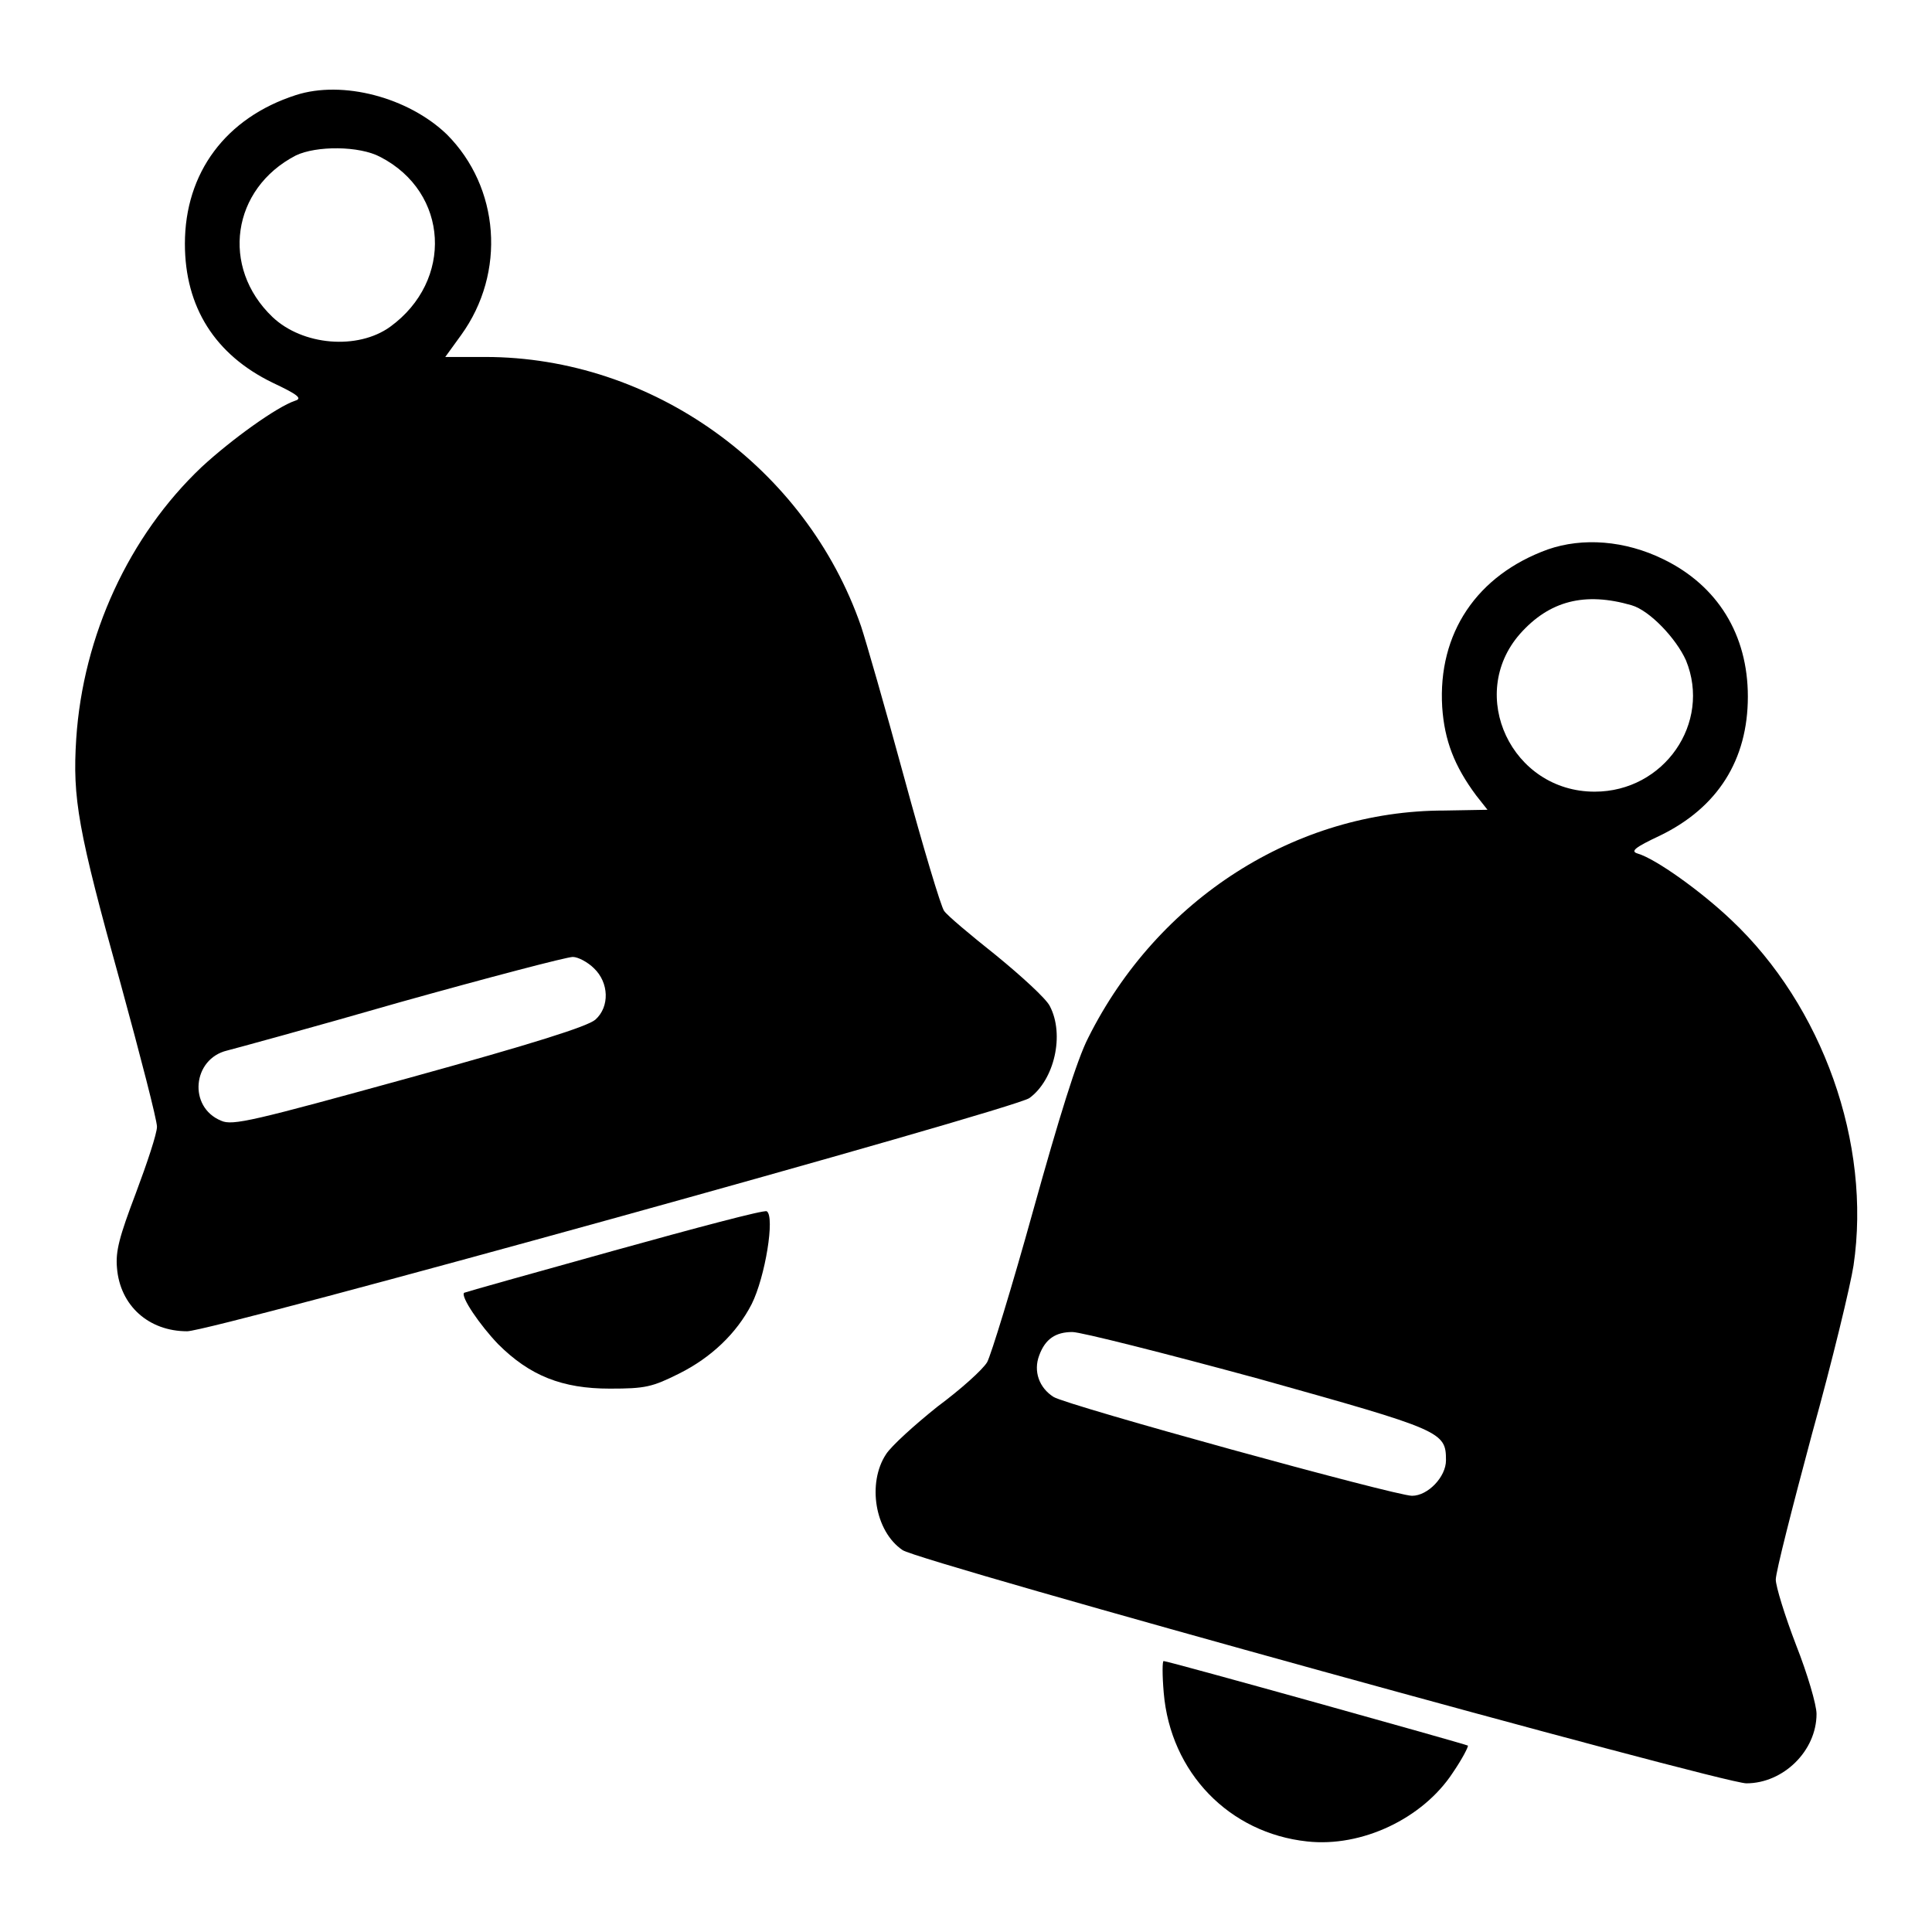 <?xml version="1.0" encoding="utf-8"?>
<!-- Svg Vector Icons : http://www.onlinewebfonts.com/icon -->
<!DOCTYPE svg PUBLIC "-//W3C//DTD SVG 1.1//EN" "http://www.w3.org/Graphics/SVG/1.1/DTD/svg11.dtd">
<svg version="1.1" xmlns="http://www.w3.org/2000/svg" xmlns:xlink="http://www.w3.org/1999/xlink" x="0px" y="0px" viewBox="0 0 256 256" enable-background="new 0 0 256 256" xml:space="preserve">
<g><g><g><path fill="#000000" d="M39.2,12.6c-9.3,3-14.7,10.3-14.7,19.7c0,8.4,4,14.7,11.6,18.4c3.4,1.6,4,2.1,3,2.4c-2.4,0.8-8.4,5.1-12.4,8.8C17.1,71,11,84.2,10.1,97.9c-0.5,7.9,0.2,12,5.9,32.5c2.6,9.5,4.8,18,4.8,18.9c0,0.9-1.3,4.8-2.8,8.8c-2.2,5.8-2.7,7.7-2.5,9.9c0.4,5,4.2,8.4,9.3,8.4c3.3,0,109.5-29.4,111.6-30.9c3.3-2.4,4.7-8.4,2.7-12.2c-0.5-1-3.8-4-7.1-6.7c-3.4-2.7-6.5-5.3-6.9-5.9c-0.4-0.5-2.8-8.5-5.3-17.7c-2.5-9.2-5.1-18.2-5.7-20c-7.3-21.1-27.7-35.7-49.8-35.7H59l2.1-2.9c6-8.3,5.1-19.6-1.9-26.6C54.1,12.9,45.4,10.6,39.2,12.6z M50.4,20.8c9.1,4.7,9.7,16.4,1.3,22.5c-4.3,3.1-11.6,2.5-15.6-1.3c-6.9-6.6-5.4-17,3.1-21.4C41.9,19.3,47.6,19.3,50.4,20.8z M78.7,128.3c2,1.9,2.1,5.1,0.2,6.8c-1,0.9-8.3,3.2-24.6,7.7c-20.7,5.7-23.5,6.4-25,5.7c-4.4-1.8-3.8-8.2,0.8-9.3c0.8-0.2,11.1-3,22.9-6.4c11.8-3.3,22.1-6,22.9-6C76.6,126.8,77.9,127.5,78.7,128.3z"/><path fill="#000000" d="M205.1,72.8c-9.4,3.4-14.6,11.1-14,20.9c0.3,4.4,1.6,7.8,4.5,11.7l1.5,1.9l-5.7,0.1c-19.7,0-38,11.7-47.2,30.1c-1.5,2.9-3.9,10.7-7.3,22.9c-2.8,10.1-5.6,19.2-6.1,20.1c-0.6,1-3.5,3.6-6.6,5.9c-3,2.4-6.1,5.2-6.8,6.3c-2.5,3.8-1.5,10.2,2.2,12.7c2.1,1.5,108.6,30.9,111.8,30.9c4.9,0,9.3-4.3,9.3-9.2c0-1.2-1.2-5.3-2.7-9.1c-1.5-3.9-2.7-7.8-2.7-8.7c0-1,2.2-9.6,4.8-19.3c2.7-9.7,5.1-19.7,5.5-22.3c2.4-16.2-4.1-34.4-16.2-45.8c-4-3.8-10-8.1-12.4-8.8c-1-0.3-0.4-0.8,3-2.4c7.6-3.7,11.6-10,11.6-18.4c0-8.2-4-14.7-11.2-18.2C215.3,71.6,209.7,71.2,205.1,72.8z M216.2,80.2c2.4,0.7,5.9,4.4,7.2,7.3c3.4,8.3-2.9,17.4-12.1,17.4c-11,0-17-12.8-9.9-20.9C205.3,79.6,210,78.4,216.2,80.2z M166.8,182.7c24.3,6.8,24.8,7,24.8,10.8c0,2.2-2.4,4.7-4.5,4.7c-2.2,0-45.8-12-47.5-13.1c-1.9-1.2-2.7-3.4-1.9-5.5c0.8-2.2,2.2-3.1,4.4-3.1C143.2,176.5,154.3,179.3,166.8,182.7z"/><path fill="#000000" d="M81.4,165.7c-10.8,3-19.7,5.5-19.9,5.6c-0.5,0.5,2.1,4.3,4.5,6.8c4.2,4.2,8.5,5.9,14.8,5.9c4.7,0,5.6-0.2,9.2-2c4.2-2.1,7.6-5.3,9.6-9.2c1.8-3.6,3.1-11.6,2-12.3C101.2,160.3,92.2,162.7,81.4,165.7z"/><path fill="#000000" d="M154.2,224.3c0.9,10.6,8.7,18.6,19,19.7c7.2,0.8,15.3-3,19.3-9.1c1.3-1.9,2.1-3.5,2-3.6c-0.3-0.2-39.7-11.2-40.3-11.2C154,220,154,222,154.2,224.3z"/></g></g></g>
</svg>